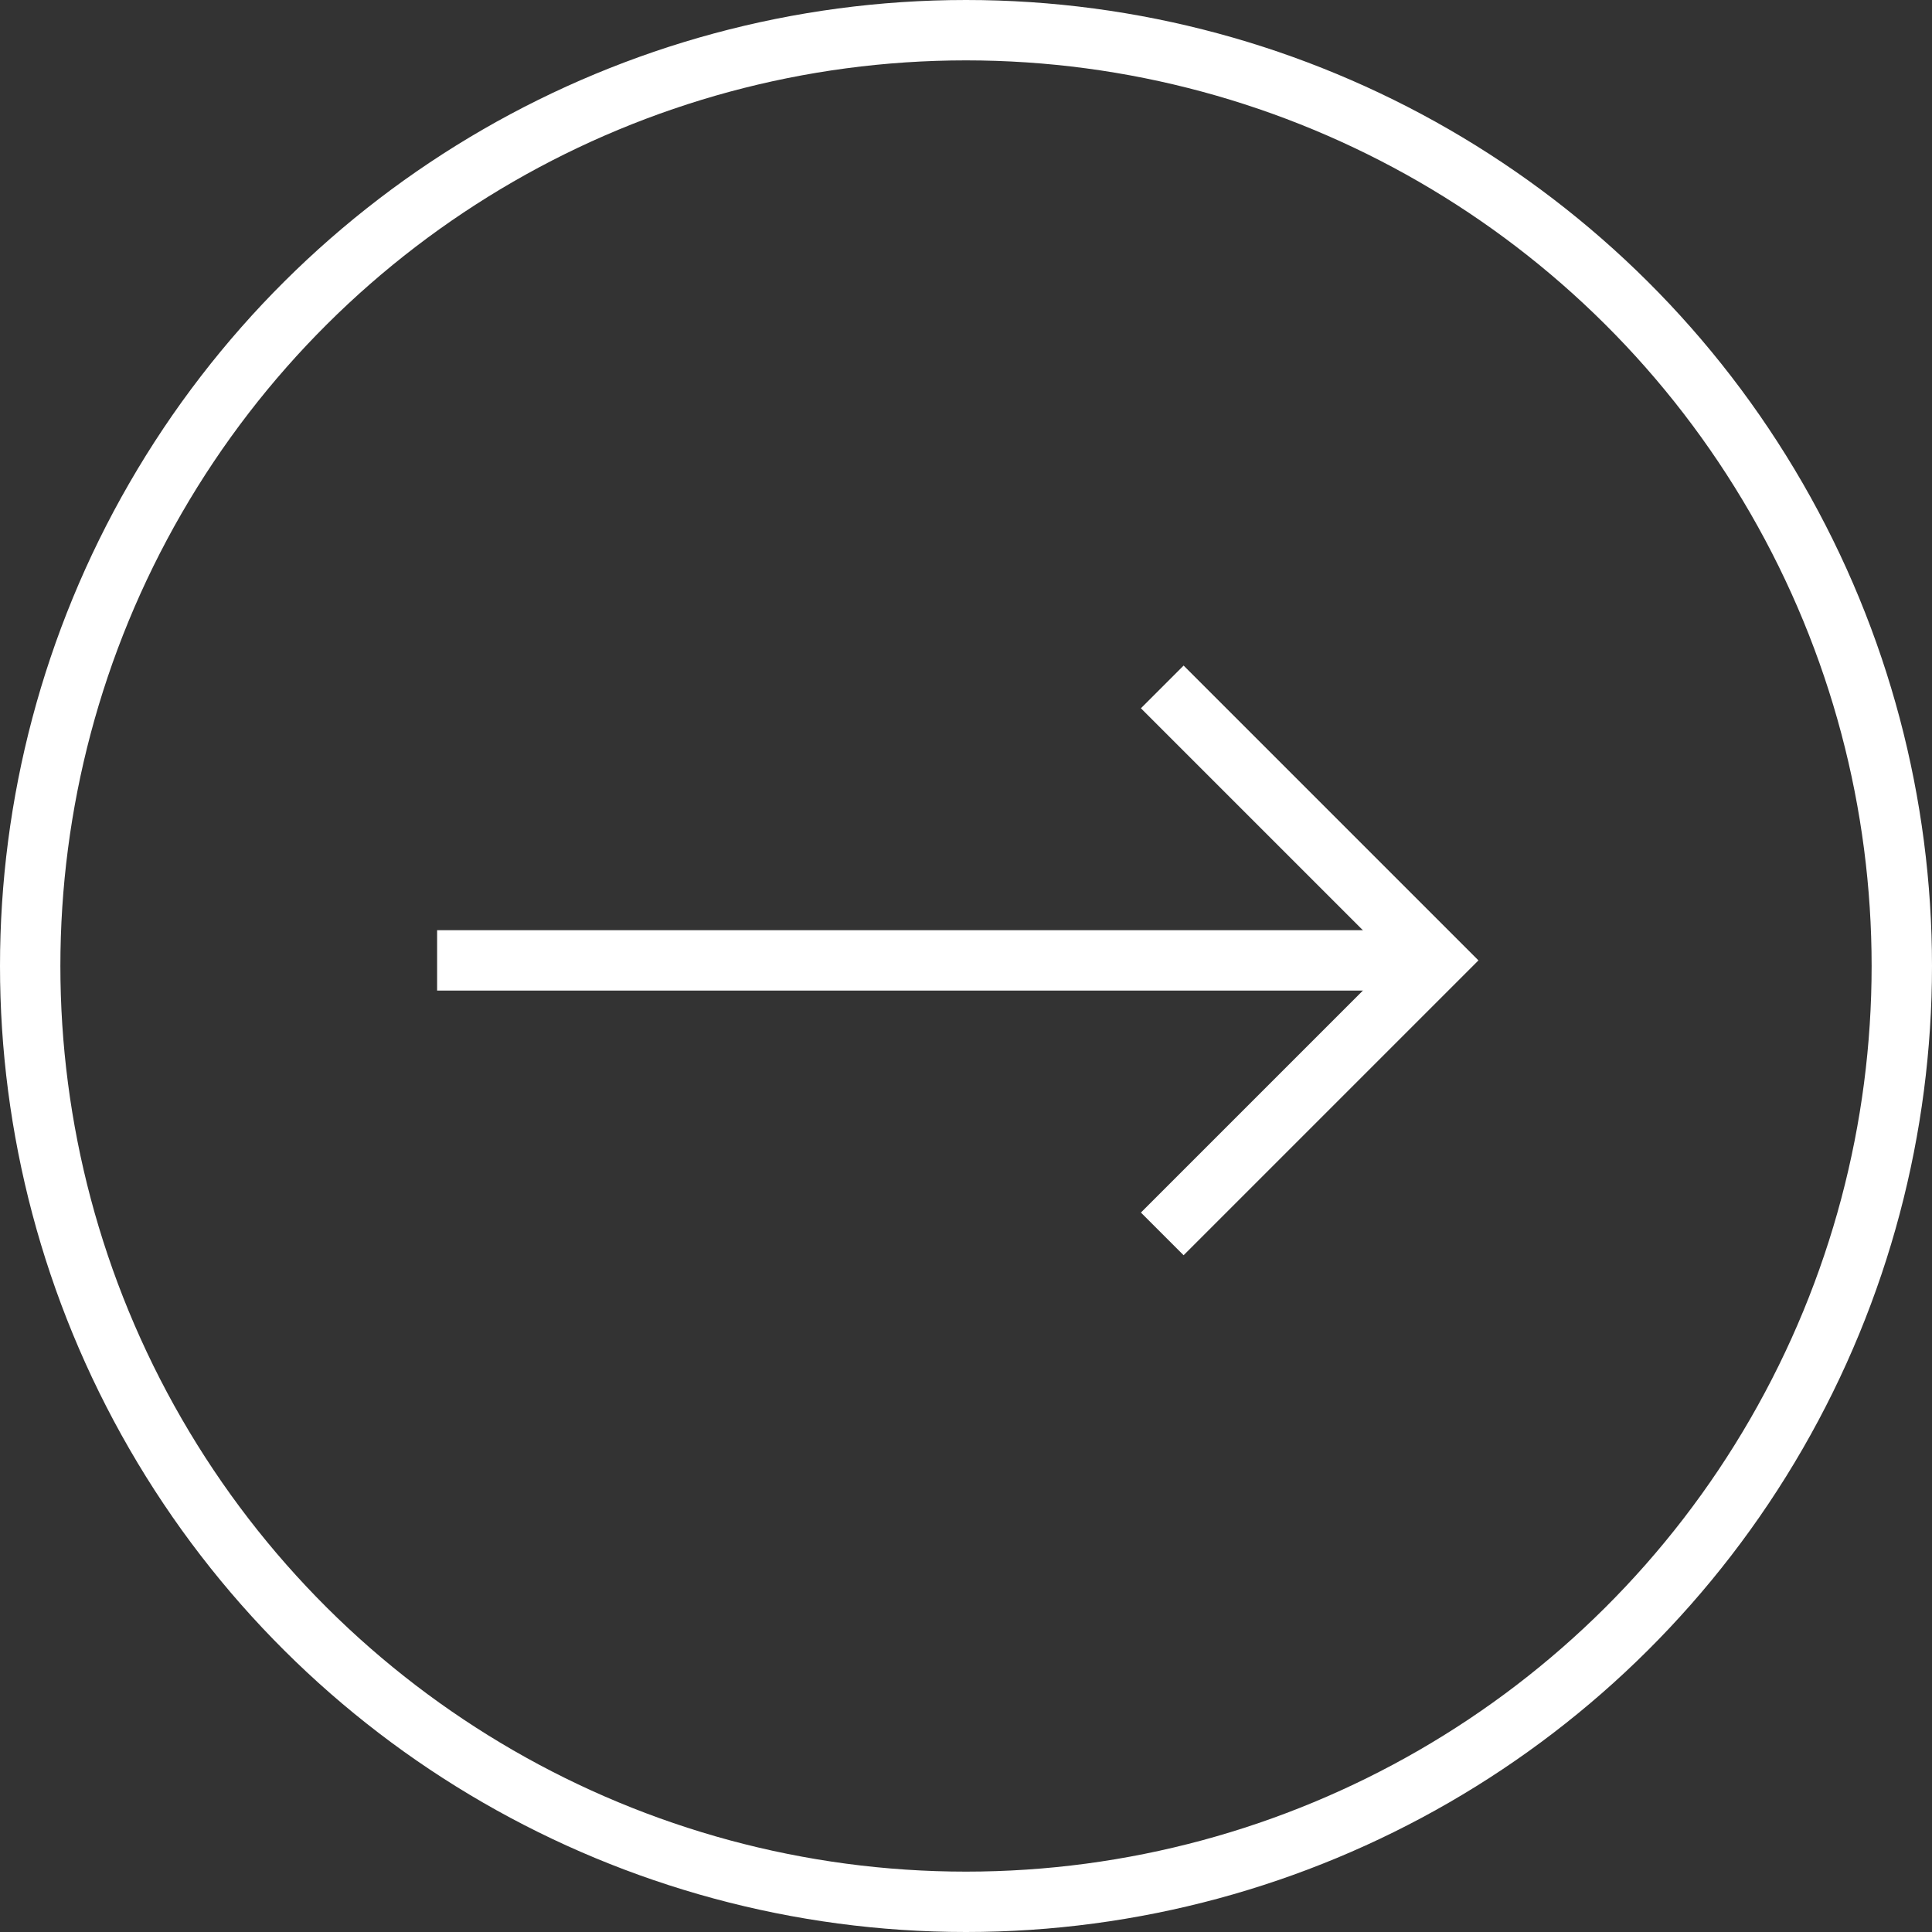 <svg xmlns="http://www.w3.org/2000/svg" width="48" height="48" viewBox="0 0 48 48">
  <rect x="0" y="0" width="48" height="48" fill="#333333" stroke="none"/>
  <g id="Carousel_arrow_right" data-name="Carousel arrow right" transform="translate(61 4416) rotate(180)">
    <g id="Group_544" data-name="Group 544" transform="translate(13 4368)">
      <g id="Ellipse_160" data-name="Ellipse 160" transform="translate(48) rotate(90)" fill="none" stroke="#fff" stroke-width="1.5">
        <circle cx="24" cy="24" r="24" stroke="none"/>
        <circle cx="24" cy="24" r="23.25" fill="none"/>
      </g>
      <g id="Group_507" data-name="Group 507" transform="translate(37.14 17.344) rotate(90)">
        <path id="Path_1385" data-name="Path 1385" d="M0,0H24.812" transform="translate(6.795) rotate(90)" fill="none" stroke="#fff" stroke-width="1.5"/>
        <path id="Path_1386" data-name="Path 1386" d="M0,0,6.795,6.795,0,13.59" transform="translate(13.59 18.016) rotate(90)" fill="none" stroke="#fff" stroke-width="1.5"/>
      </g>
    </g>
  </g>
</svg>
